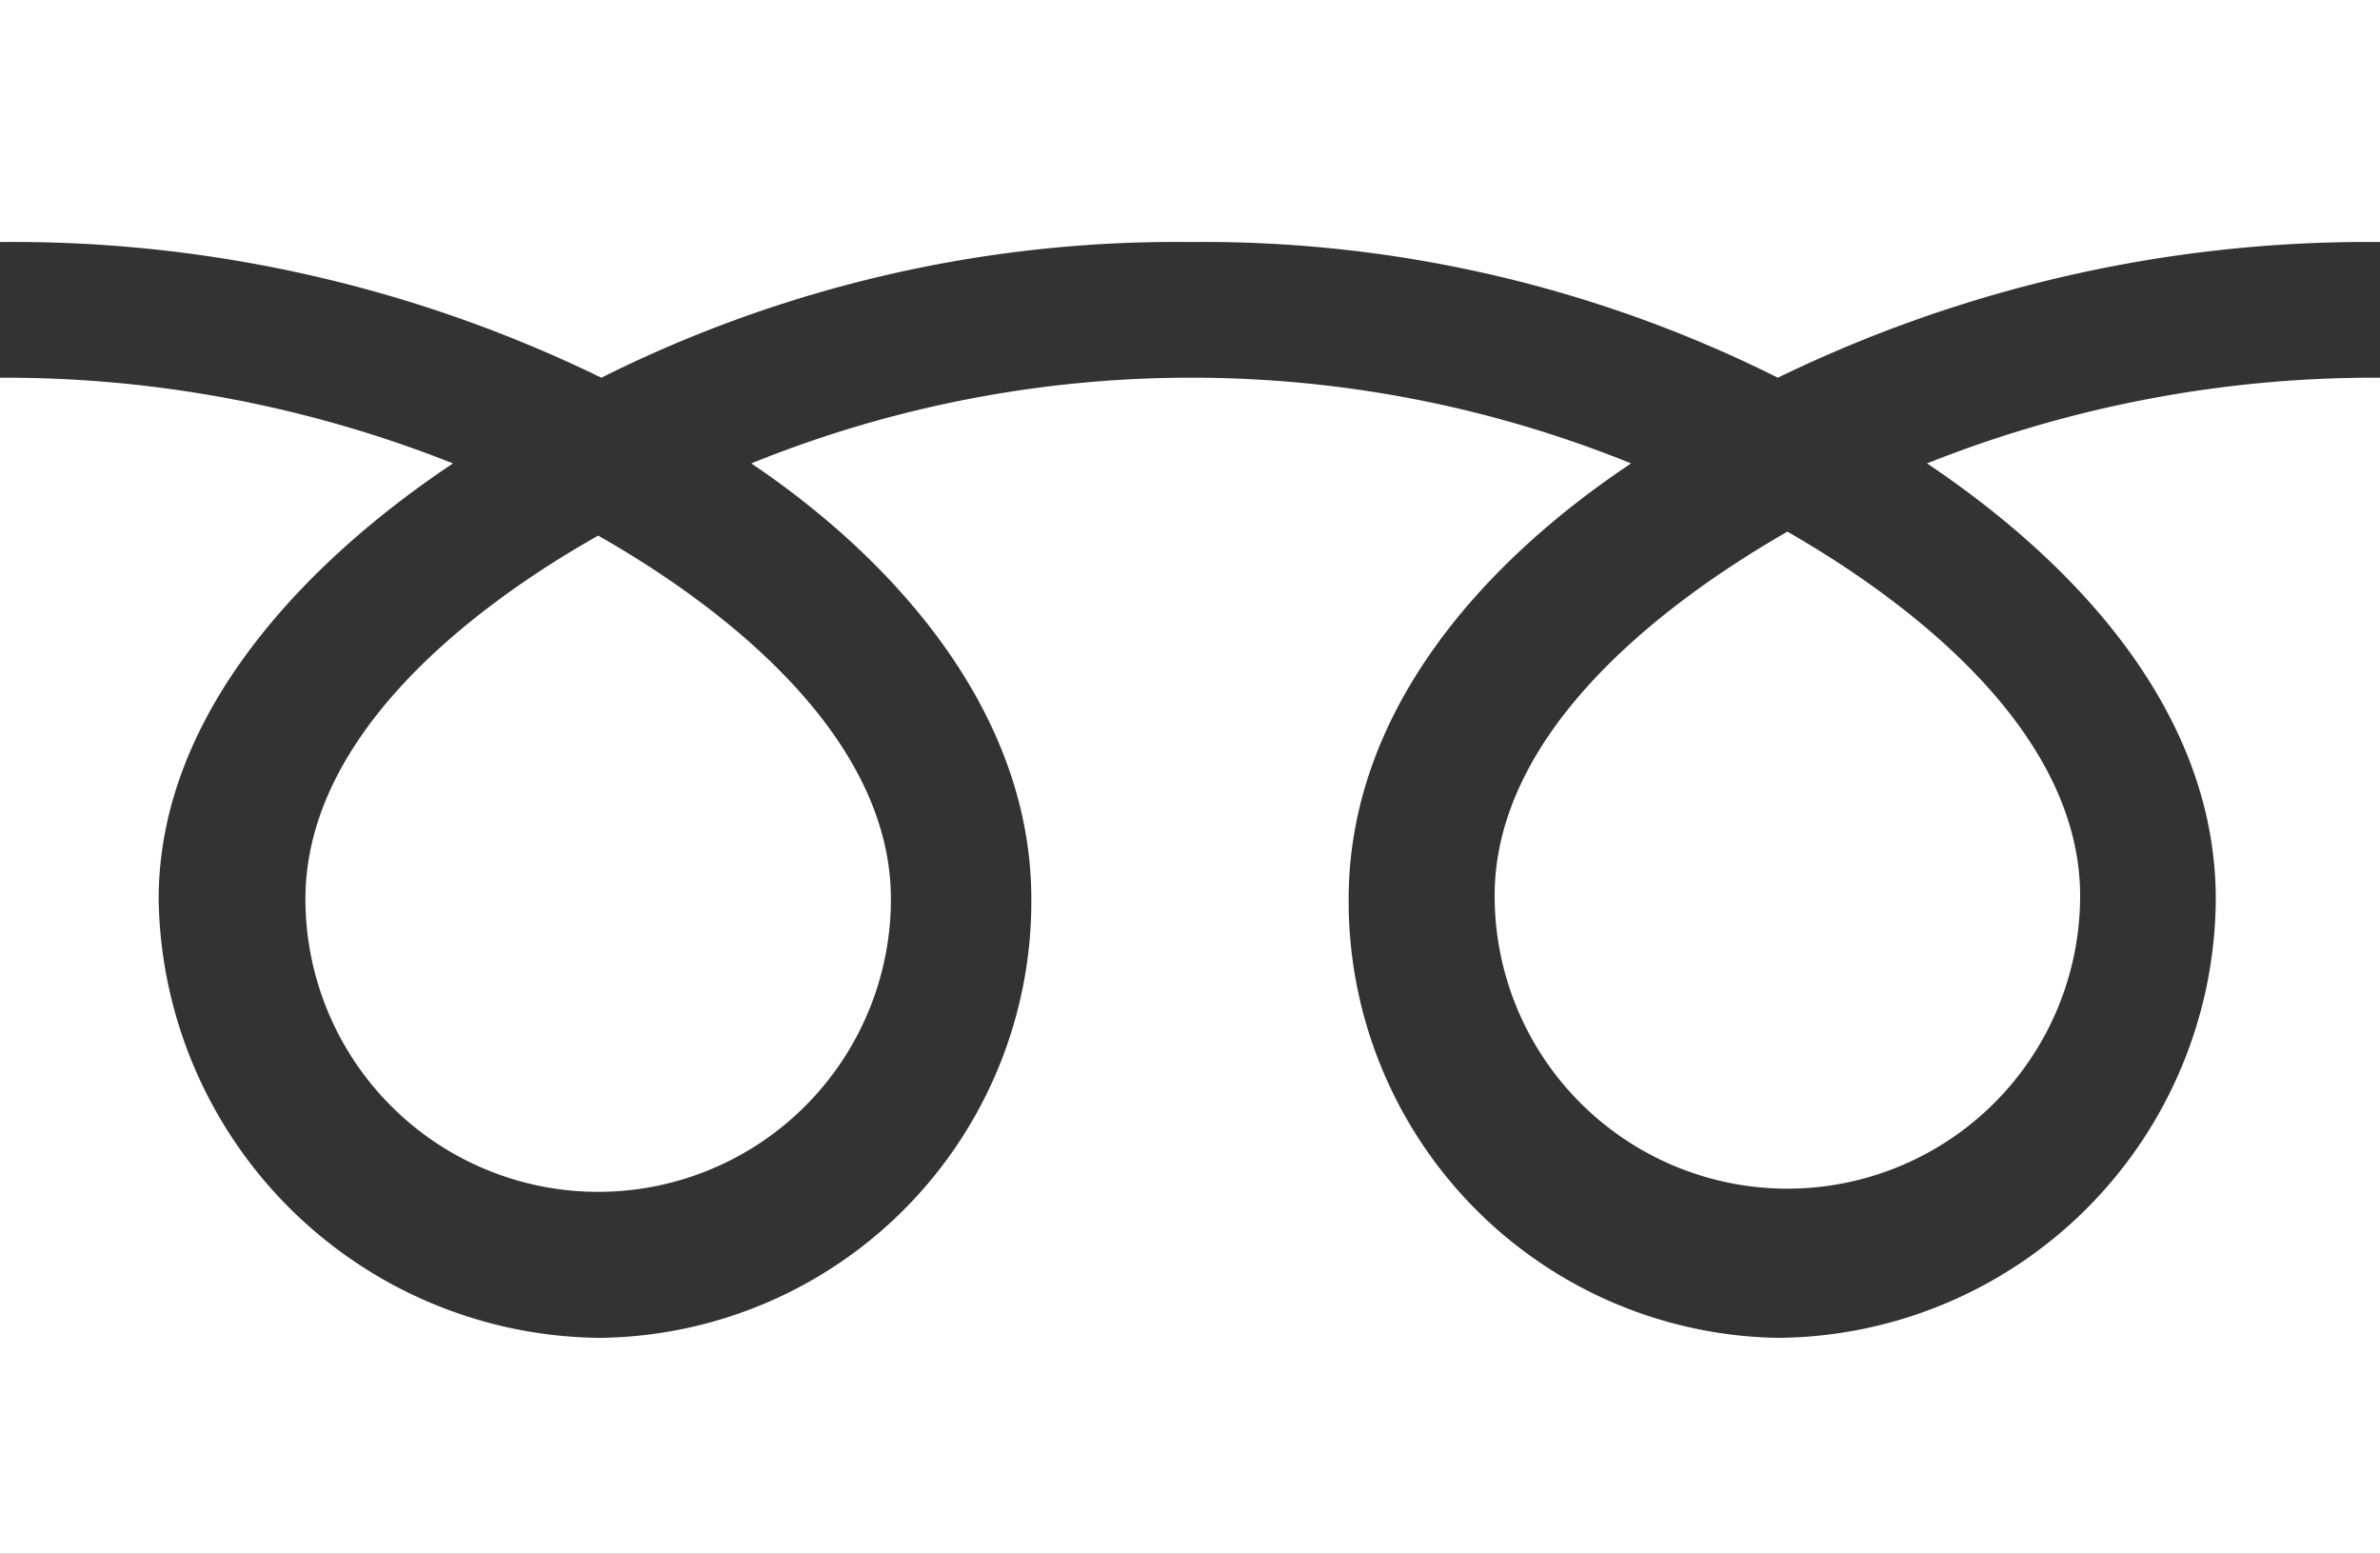 <svg xmlns="http://www.w3.org/2000/svg" viewBox="0 0 30 19.58"><rect x="0" y="0" width="30" height="19.58" fill="#333333" stroke="none"/><defs><style>.cls-1{fill:#fff;}</style></defs><g id="レイヤー_2" data-name="レイヤー 2"><g id="_6_28修正箇所" data-name="6/28修正箇所"><path class="cls-1" d="M3.85,11.33a3.69,3.69,0,1,0,7.38,0c0-2-2-3.62-3.69-4.58C5.84,7.71,3.85,9.32,3.85,11.33Z"/><path class="cls-1" d="M18.84,11.29a3.69,3.69,0,1,0,7.38,0c0-2-2-3.62-3.69-4.59C20.84,7.67,18.84,9.28,18.84,11.29Z"/><path class="cls-1" d="M0,0V19.58H30V0ZM30,4.76a15.24,15.24,0,0,0-5.71,1.08c1.85,1.24,3.64,3.12,3.64,5.49a5.56,5.56,0,0,1-5.52,5.53A5.5,5.5,0,0,1,17,11.33c0-2.37,1.7-4.25,3.56-5.49a14.77,14.77,0,0,0-11.09,0C11.31,7.08,13,9,13,11.33a5.5,5.5,0,0,1-5.43,5.53A5.61,5.61,0,0,1,2,11.33C2,9,3.85,7.08,5.71,5.84A15.31,15.31,0,0,0,0,4.76V3.05A16.92,16.92,0,0,1,7.58,4.76,16.19,16.19,0,0,1,15,3.05a16.18,16.18,0,0,1,7.41,1.71A17,17,0,0,1,30,3.05Z"/></g></g></svg>